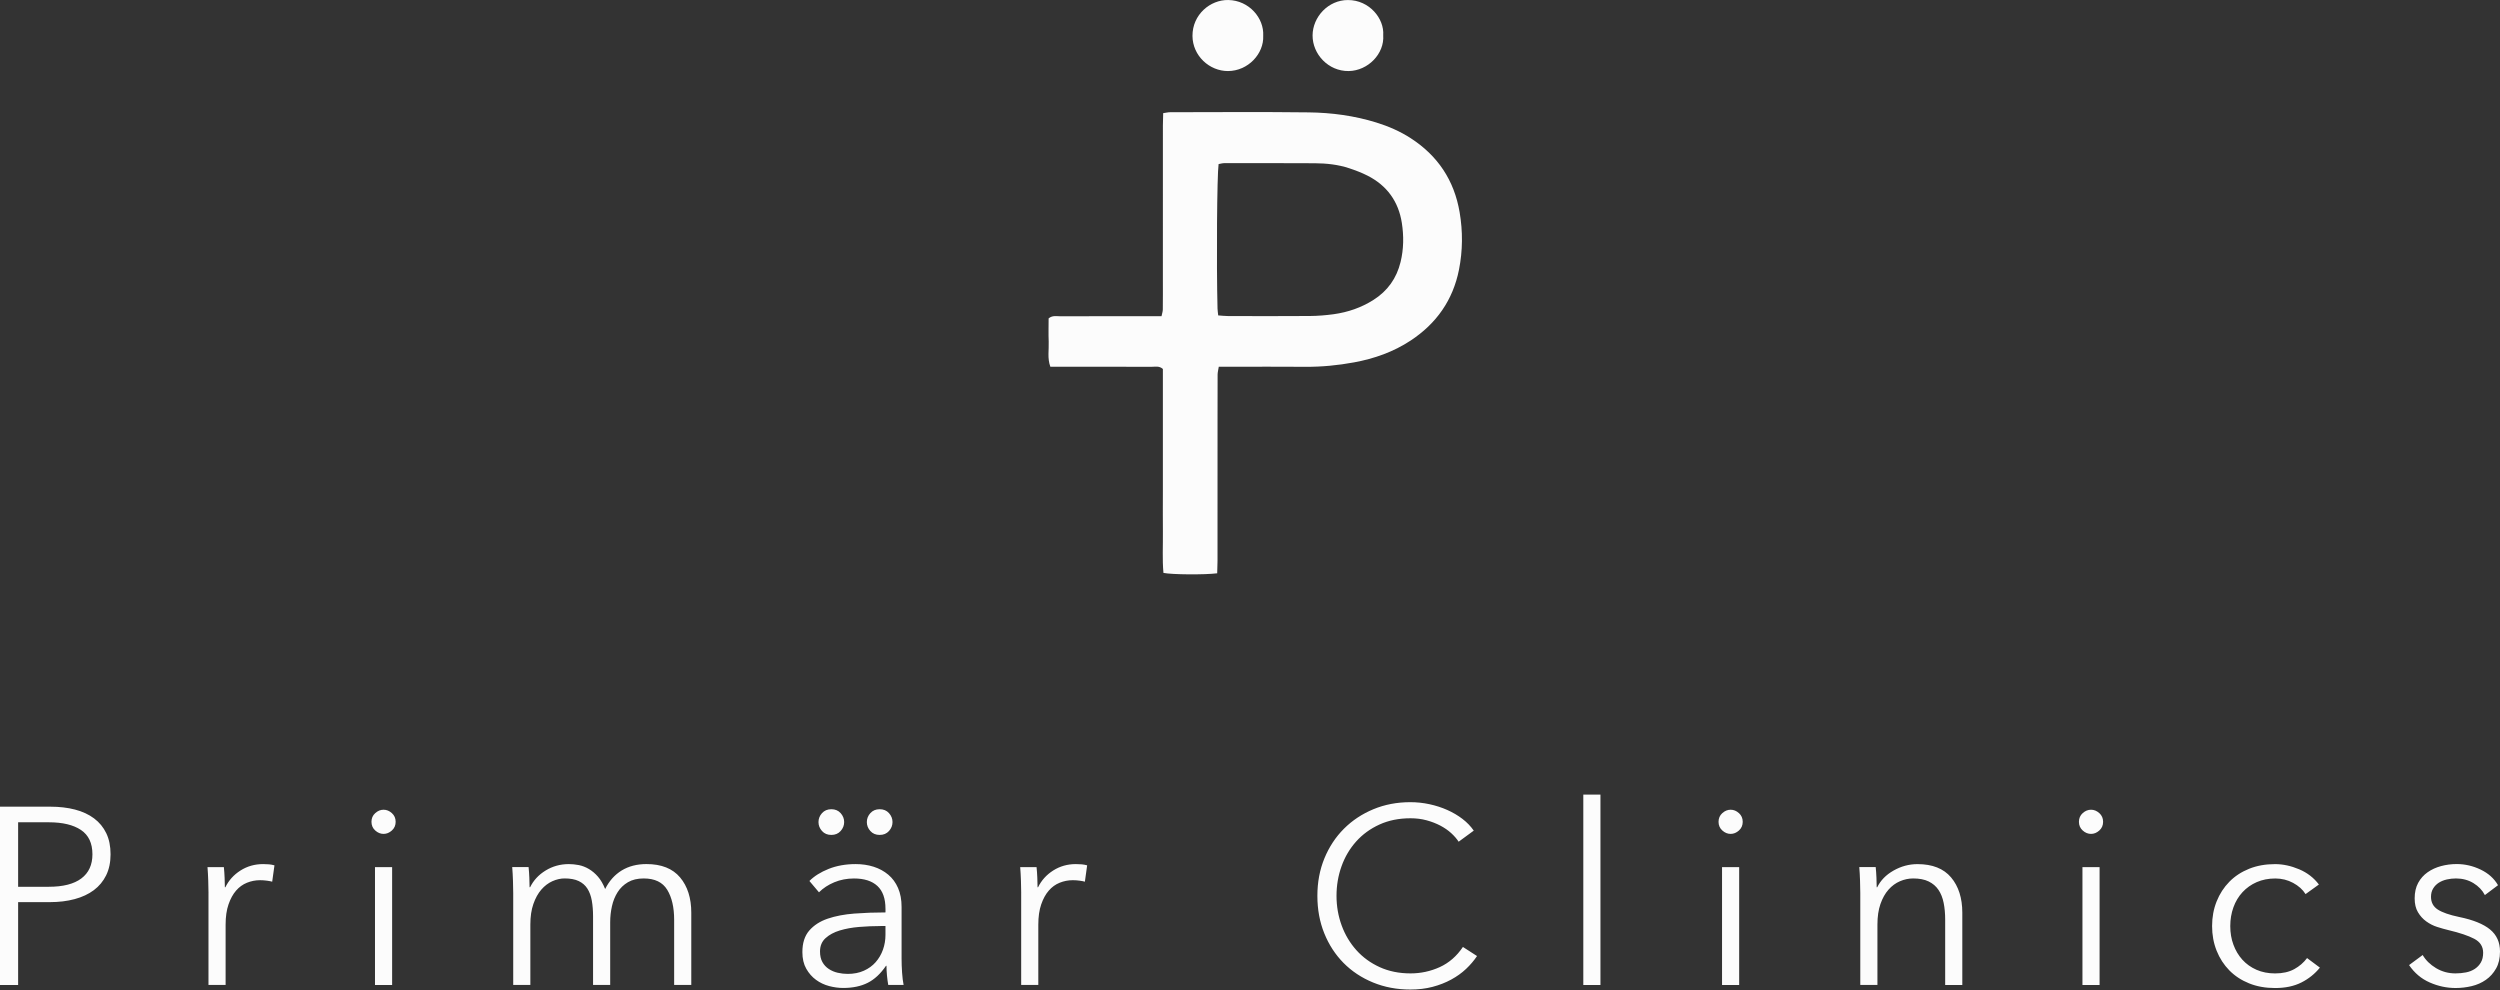 <svg xmlns="http://www.w3.org/2000/svg" width="250" height="99" viewBox="0 0 250 99" fill="none"><rect x="0" y="0" width="250" height="99" fill="#333333" stroke="none"/><path d="M121.72 57.33C120.434 57.489 117.206 57.464 116.345 57.291C116.22 55.94 116.306 54.567 116.29 53.197C116.274 51.852 116.288 50.51 116.288 49.164C116.288 47.783 116.288 46.404 116.288 45.023C116.288 43.678 116.288 42.335 116.288 40.99C116.288 39.611 116.288 38.234 116.288 36.896C115.922 36.571 115.543 36.68 115.195 36.678C112.217 36.668 109.238 36.673 106.259 36.673C105.864 36.673 105.466 36.673 105.035 36.673C104.721 35.821 104.903 34.987 104.869 34.174C104.837 33.381 104.862 32.583 104.862 31.838C105.248 31.525 105.625 31.627 105.975 31.625C108.954 31.616 111.933 31.62 114.911 31.62C115.306 31.62 115.702 31.62 116.152 31.62C116.204 31.359 116.279 31.157 116.281 30.957C116.295 29.939 116.288 28.923 116.288 27.905C116.288 22.782 116.288 17.661 116.29 12.537C116.29 12.147 116.306 11.754 116.318 11.315C116.597 11.277 116.804 11.222 117.013 11.222C121.625 11.217 126.239 11.181 130.852 11.238C133.142 11.265 135.414 11.565 137.618 12.247C138.838 12.624 140.003 13.128 141.076 13.823C143.782 15.575 145.422 18.036 145.963 21.226C146.288 23.148 146.276 25.065 145.899 26.969C145.295 30.012 143.638 32.361 141.06 34.058C139.337 35.192 137.429 35.864 135.407 36.237C133.796 36.534 132.176 36.693 130.533 36.68C128.027 36.659 125.521 36.675 123.015 36.675C122.654 36.675 122.295 36.675 121.877 36.675C121.832 36.973 121.764 37.214 121.761 37.452C121.75 38.906 121.754 40.358 121.754 41.812C121.754 46.572 121.754 51.33 121.752 56.09C121.748 56.483 121.732 56.876 121.72 57.33ZM121.82 31.541C122.182 31.566 122.497 31.606 122.815 31.606C125.54 31.611 128.264 31.622 130.988 31.6C131.785 31.593 132.587 31.529 133.376 31.42C134.791 31.222 136.125 30.766 137.343 29.993C138.763 29.094 139.66 27.828 140.058 26.197C140.374 24.904 140.385 23.598 140.185 22.3C139.851 20.146 138.692 18.545 136.741 17.559C136.161 17.265 135.545 17.032 134.928 16.827C133.817 16.457 132.658 16.332 131.492 16.325C128.477 16.311 125.462 16.311 122.447 16.314C122.243 16.314 122.041 16.377 121.859 16.409C121.7 17.524 121.639 26.31 121.752 30.85C121.759 31.059 121.793 31.268 121.82 31.541Z" fill="#FCFCFC"></path><path d="M126.321 3.574C126.407 5.367 124.813 7.098 122.802 7.105C120.943 7.112 119.262 5.576 119.248 3.597C119.235 1.45 121.034 -0.034 122.834 0.001C124.908 0.041 126.417 1.809 126.321 3.574Z" fill="#FCFCFC"></path><path d="M138.322 3.522C138.458 5.372 136.802 7.078 134.866 7.105C132.83 7.132 131.247 5.41 131.258 3.54C131.27 1.691 132.824 0.001 134.796 0.003C136.941 0.005 138.44 1.861 138.322 3.522Z" fill="#FCFCFC"></path><path d="M0 80.668H5.037C5.944 80.668 6.766 80.766 7.504 80.957C8.243 81.15 8.877 81.443 9.406 81.838C9.935 82.234 10.342 82.729 10.628 83.324C10.915 83.919 11.056 84.621 11.056 85.428C11.056 86.234 10.908 86.934 10.615 87.532C10.322 88.127 9.91 88.622 9.381 89.018C8.852 89.413 8.213 89.711 7.468 89.911C6.721 90.113 5.894 90.213 4.987 90.213H1.813V98.499H0V80.668ZM1.813 88.677H4.885C6.312 88.677 7.395 88.4 8.134 87.845C8.872 87.291 9.243 86.484 9.243 85.428C9.243 84.319 8.861 83.51 8.097 82.997C7.334 82.486 6.264 82.229 4.887 82.229H1.813V88.677ZM20.85 89.306C20.85 88.988 20.841 88.577 20.825 88.073C20.809 87.568 20.782 87.116 20.75 86.712H22.386C22.42 87.03 22.445 87.384 22.461 87.77C22.477 88.157 22.486 88.475 22.486 88.727H22.536C22.872 88.038 23.374 87.48 24.047 87.052C24.717 86.625 25.474 86.409 26.314 86.409C26.532 86.409 26.73 86.418 26.905 86.434C27.082 86.45 27.262 86.484 27.446 86.534L27.219 88.17C27.119 88.136 26.951 88.104 26.714 88.07C26.478 88.036 26.244 88.02 26.01 88.02C25.555 88.02 25.119 88.104 24.701 88.272C24.281 88.441 23.915 88.704 23.606 89.063C23.295 89.422 23.043 89.883 22.85 90.445C22.656 91.006 22.561 91.68 22.561 92.467V98.496H20.848V89.306H20.85ZM39.565 82.181C39.565 82.533 39.44 82.824 39.188 83.049C38.935 83.276 38.658 83.39 38.356 83.39C38.054 83.39 37.777 83.276 37.524 83.049C37.272 82.822 37.147 82.533 37.147 82.181C37.147 81.829 37.272 81.538 37.524 81.313C37.777 81.086 38.054 80.972 38.356 80.972C38.658 80.972 38.935 81.086 39.188 81.313C39.44 81.538 39.565 81.827 39.565 82.181ZM39.212 98.499H37.499V86.712H39.212V98.499ZM53.01 88.727C53.347 88.038 53.862 87.48 54.56 87.052C55.257 86.625 56.032 86.409 56.889 86.409C57.207 86.409 57.538 86.444 57.884 86.509C58.227 86.578 58.563 86.707 58.89 86.9C59.218 87.093 59.52 87.35 59.797 87.668C60.074 87.986 60.313 88.397 60.515 88.902C60.917 88.095 61.467 87.48 62.164 87.05C62.862 86.623 63.689 86.407 64.645 86.407C66.14 86.407 67.26 86.853 68.008 87.741C68.755 88.631 69.128 89.806 69.128 91.267V98.494H67.415V91.976C67.415 90.733 67.183 89.733 66.722 88.979C66.261 88.222 65.475 87.845 64.368 87.845C63.748 87.845 63.223 87.97 62.794 88.222C62.367 88.475 62.021 88.806 61.762 89.218C61.501 89.629 61.312 90.095 61.196 90.615C61.078 91.135 61.019 91.674 61.019 92.226V98.496H59.306V91.621C59.306 91.051 59.263 90.531 59.181 90.061C59.097 89.59 58.949 89.193 58.74 88.863C58.531 88.536 58.241 88.284 57.873 88.107C57.502 87.929 57.032 87.843 56.462 87.843C56.059 87.843 55.651 87.936 55.239 88.12C54.828 88.304 54.458 88.586 54.13 88.963C53.803 89.34 53.54 89.82 53.338 90.399C53.135 90.978 53.035 91.662 53.035 92.451V98.494H51.322V89.302C51.322 88.984 51.313 88.572 51.297 88.068C51.281 87.564 51.254 87.112 51.222 86.707H52.858C52.892 87.025 52.917 87.38 52.933 87.766C52.949 88.152 52.958 88.47 52.958 88.722H53.01V88.727ZM88.547 90.872C88.547 89.856 88.279 89.097 87.74 88.597C87.202 88.097 86.422 87.848 85.398 87.848C84.694 87.848 84.037 87.973 83.433 88.225C82.828 88.477 82.315 88.813 81.897 89.231L80.94 88.097C81.426 87.611 82.069 87.207 82.867 86.889C83.664 86.571 84.566 86.409 85.575 86.409C86.213 86.409 86.809 86.498 87.363 86.673C87.918 86.85 88.404 87.114 88.824 87.466C89.244 87.818 89.572 88.263 89.805 88.8C90.04 89.338 90.158 89.967 90.158 90.688V95.85C90.158 96.304 90.174 96.772 90.208 97.26C90.242 97.747 90.292 98.158 90.36 98.494H88.824C88.774 98.208 88.731 97.899 88.699 97.563C88.665 97.226 88.649 96.899 88.649 96.581H88.599C88.061 97.37 87.454 97.938 86.772 98.281C86.093 98.624 85.273 98.796 84.316 98.796C83.862 98.796 83.396 98.733 82.919 98.608C82.44 98.481 82.004 98.276 81.61 97.99C81.215 97.704 80.888 97.333 80.629 96.879C80.368 96.424 80.238 95.868 80.238 95.211C80.238 94.302 80.468 93.582 80.931 93.05C81.392 92.521 82.01 92.124 82.783 91.862C83.555 91.601 84.441 91.433 85.439 91.356C86.438 91.281 87.474 91.242 88.549 91.242V90.872H88.547ZM81.849 82.206C81.849 81.87 81.967 81.572 82.201 81.313C82.435 81.054 82.746 80.922 83.133 80.922C83.519 80.922 83.83 81.052 84.064 81.313C84.298 81.575 84.416 81.872 84.416 82.206C84.416 82.543 84.298 82.84 84.064 83.101C83.828 83.363 83.519 83.492 83.133 83.492C82.746 83.492 82.435 83.363 82.201 83.101C81.967 82.84 81.849 82.543 81.849 82.206ZM88.045 92.605C87.34 92.605 86.629 92.635 85.916 92.694C85.202 92.753 84.555 92.871 83.978 93.046C83.398 93.223 82.924 93.478 82.555 93.814C82.185 94.15 82.001 94.595 82.001 95.147C82.001 95.568 82.081 95.92 82.24 96.206C82.399 96.493 82.612 96.722 82.883 96.899C83.151 97.076 83.448 97.201 83.776 97.276C84.103 97.351 84.434 97.39 84.771 97.39C85.375 97.39 85.911 97.285 86.382 97.074C86.852 96.865 87.247 96.579 87.565 96.218C87.883 95.856 88.126 95.441 88.295 94.97C88.463 94.5 88.547 94.005 88.547 93.484V92.603H88.045V92.605ZM86.684 82.206C86.684 81.87 86.802 81.572 87.036 81.313C87.27 81.054 87.581 80.922 87.968 80.922C88.354 80.922 88.665 81.052 88.899 81.313C89.133 81.575 89.251 81.872 89.251 82.206C89.251 82.543 89.133 82.84 88.899 83.101C88.663 83.363 88.354 83.492 87.968 83.492C87.581 83.492 87.27 83.363 87.036 83.101C86.802 82.84 86.684 82.543 86.684 82.206ZM102.12 89.306C102.12 88.988 102.111 88.577 102.095 88.073C102.079 87.568 102.052 87.116 102.02 86.712H103.656C103.69 87.03 103.715 87.384 103.731 87.77C103.747 88.157 103.756 88.475 103.756 88.727H103.806C104.142 88.038 104.644 87.48 105.316 87.052C105.987 86.625 106.743 86.409 107.584 86.409C107.802 86.409 108 86.418 108.175 86.434C108.352 86.45 108.531 86.484 108.715 86.534L108.488 88.17C108.388 88.136 108.22 88.104 107.984 88.07C107.748 88.036 107.514 88.02 107.28 88.02C106.825 88.02 106.389 88.104 105.971 88.272C105.551 88.441 105.185 88.704 104.876 89.063C104.564 89.422 104.312 89.883 104.119 90.445C103.926 91.006 103.831 91.68 103.831 92.467V98.496H102.118V89.306H102.12ZM147.703 95.604C147.401 96.059 147.035 96.486 146.608 96.89C146.181 97.295 145.685 97.649 145.122 97.956C144.559 98.263 143.938 98.506 143.259 98.685C142.58 98.865 141.837 98.953 141.03 98.953C139.687 98.953 138.445 98.717 137.304 98.249C136.161 97.778 135.18 97.129 134.357 96.297C133.535 95.466 132.892 94.48 132.431 93.339C131.969 92.198 131.738 90.947 131.738 89.586C131.738 88.225 131.972 86.975 132.442 85.832C132.912 84.692 133.562 83.704 134.394 82.874C135.225 82.043 136.207 81.393 137.34 80.922C138.474 80.452 139.703 80.218 141.03 80.218C141.684 80.218 142.327 80.286 142.957 80.423C143.586 80.559 144.179 80.752 144.731 80.998C145.286 81.245 145.79 81.543 146.242 81.888C146.697 82.236 147.074 82.626 147.376 83.063L145.865 84.171C145.681 83.885 145.433 83.601 145.122 83.315C144.811 83.029 144.445 82.779 144.027 82.558C143.607 82.34 143.15 82.163 142.655 82.029C142.159 81.895 141.625 81.827 141.055 81.827C139.896 81.827 138.86 82.036 137.945 82.454C137.029 82.872 136.252 83.438 135.616 84.149C134.978 84.86 134.491 85.685 134.155 86.621C133.819 87.559 133.651 88.545 133.651 89.583C133.651 90.622 133.823 91.608 134.166 92.546C134.509 93.484 135.003 94.307 135.639 95.018C136.277 95.729 137.052 96.295 137.967 96.713C138.883 97.131 139.91 97.34 141.053 97.34C142.078 97.34 143.05 97.131 143.975 96.711C144.897 96.29 145.67 95.62 146.292 94.695L147.703 95.604ZM160.045 98.499H158.331V79.459H160.045V98.499ZM174.272 82.181C174.272 82.533 174.147 82.824 173.895 83.049C173.642 83.276 173.365 83.39 173.063 83.39C172.761 83.39 172.484 83.276 172.232 83.049C171.979 82.822 171.854 82.533 171.854 82.181C171.854 81.829 171.979 81.538 172.232 81.313C172.484 81.086 172.761 80.972 173.063 80.972C173.365 80.972 173.642 81.086 173.895 81.313C174.145 81.538 174.272 81.827 174.272 82.181ZM173.917 98.499H172.204V86.712H173.917V98.499ZM187.57 86.714C187.604 87.032 187.629 87.386 187.645 87.773C187.661 88.159 187.67 88.477 187.67 88.729H187.72C188.056 88.041 188.601 87.482 189.356 87.055C190.112 86.627 190.907 86.412 191.748 86.412C193.243 86.412 194.363 86.857 195.111 87.745C195.858 88.636 196.231 89.811 196.231 91.272V98.499H194.518V91.976C194.518 91.356 194.468 90.792 194.365 90.288C194.265 89.783 194.093 89.352 193.85 88.99C193.607 88.629 193.279 88.347 192.868 88.147C192.457 87.945 191.941 87.845 191.319 87.845C190.864 87.845 190.426 87.939 189.996 88.123C189.569 88.306 189.185 88.588 188.851 88.965C188.515 89.343 188.247 89.822 188.045 90.401C187.843 90.981 187.743 91.665 187.743 92.453V98.496H186.029V89.304C186.029 88.986 186.02 88.575 186.004 88.07C185.989 87.566 185.961 87.114 185.929 86.709H187.57V86.714ZM210.31 82.181C210.31 82.533 210.185 82.824 209.933 83.049C209.681 83.276 209.404 83.39 209.102 83.39C208.799 83.39 208.522 83.276 208.27 83.049C208.018 82.822 207.893 82.533 207.893 82.181C207.893 81.829 208.018 81.538 208.27 81.313C208.522 81.086 208.799 80.972 209.102 80.972C209.404 80.972 209.681 81.086 209.933 81.313C210.185 81.538 210.31 81.827 210.31 82.181ZM209.958 98.499H208.245V86.712H209.958V98.499ZM230.556 89.409C230.27 88.954 229.854 88.581 229.309 88.288C228.764 87.995 228.171 87.848 227.534 87.848C226.846 87.848 226.226 87.97 225.671 88.213C225.117 88.457 224.642 88.793 224.249 89.22C223.854 89.647 223.552 90.151 223.343 90.731C223.134 91.31 223.027 91.935 223.027 92.607C223.027 93.28 223.131 93.9 223.343 94.471C223.552 95.041 223.849 95.541 224.236 95.97C224.622 96.397 225.092 96.733 225.646 96.977C226.201 97.22 226.821 97.342 227.509 97.342C228.266 97.342 228.902 97.199 229.422 96.915C229.943 96.629 230.37 96.261 230.706 95.806L231.99 96.763C231.485 97.383 230.87 97.881 230.138 98.249C229.409 98.617 228.53 98.803 227.507 98.803C226.551 98.803 225.685 98.649 224.913 98.337C224.14 98.026 223.481 97.594 222.936 97.04C222.391 96.486 221.966 95.831 221.664 95.075C221.361 94.318 221.209 93.496 221.209 92.607C221.209 91.717 221.361 90.894 221.664 90.14C221.966 89.383 222.391 88.729 222.936 88.175C223.481 87.62 224.14 87.189 224.913 86.877C225.685 86.566 226.548 86.412 227.507 86.412C228.296 86.412 229.098 86.584 229.913 86.927C230.727 87.273 231.385 87.779 231.89 88.452L230.556 89.409ZM248.487 89.508C248.235 89.022 247.853 88.622 247.342 88.311C246.828 88 246.247 87.845 245.592 87.845C245.29 87.845 244.988 87.879 244.686 87.945C244.384 88.013 244.116 88.123 243.879 88.272C243.643 88.425 243.454 88.618 243.314 88.852C243.17 89.088 243.1 89.365 243.1 89.683C243.1 90.238 243.327 90.663 243.779 90.956C244.234 91.249 244.947 91.496 245.919 91.699C247.312 91.985 248.341 92.401 249.005 92.946C249.668 93.491 250 94.227 250 95.15C250 95.822 249.871 96.388 249.609 96.849C249.348 97.311 249.009 97.69 248.589 97.983C248.169 98.276 247.694 98.487 247.167 98.612C246.637 98.737 246.106 98.801 245.567 98.801C244.677 98.801 243.813 98.617 242.973 98.247C242.132 97.879 241.444 97.299 240.907 96.508L242.268 95.502C242.571 96.022 243.016 96.459 243.602 96.811C244.191 97.163 244.836 97.34 245.542 97.34C245.91 97.34 246.265 97.306 246.601 97.24C246.937 97.174 247.23 97.056 247.483 96.888C247.735 96.72 247.937 96.506 248.087 96.245C248.239 95.986 248.314 95.661 248.314 95.275C248.314 94.654 248.017 94.189 247.421 93.877C246.826 93.566 245.965 93.278 244.84 93.01C244.488 92.925 244.113 92.821 243.72 92.694C243.325 92.569 242.961 92.382 242.625 92.139C242.289 91.896 242.012 91.59 241.794 91.219C241.575 90.851 241.466 90.388 241.466 89.833C241.466 89.229 241.585 88.713 241.819 88.284C242.053 87.857 242.368 87.502 242.764 87.225C243.159 86.948 243.607 86.743 244.111 86.607C244.615 86.473 245.136 86.405 245.672 86.405C246.494 86.405 247.292 86.589 248.064 86.959C248.837 87.33 249.416 87.85 249.802 88.52L248.487 89.508Z" fill="#FCFCFC"></path></svg>